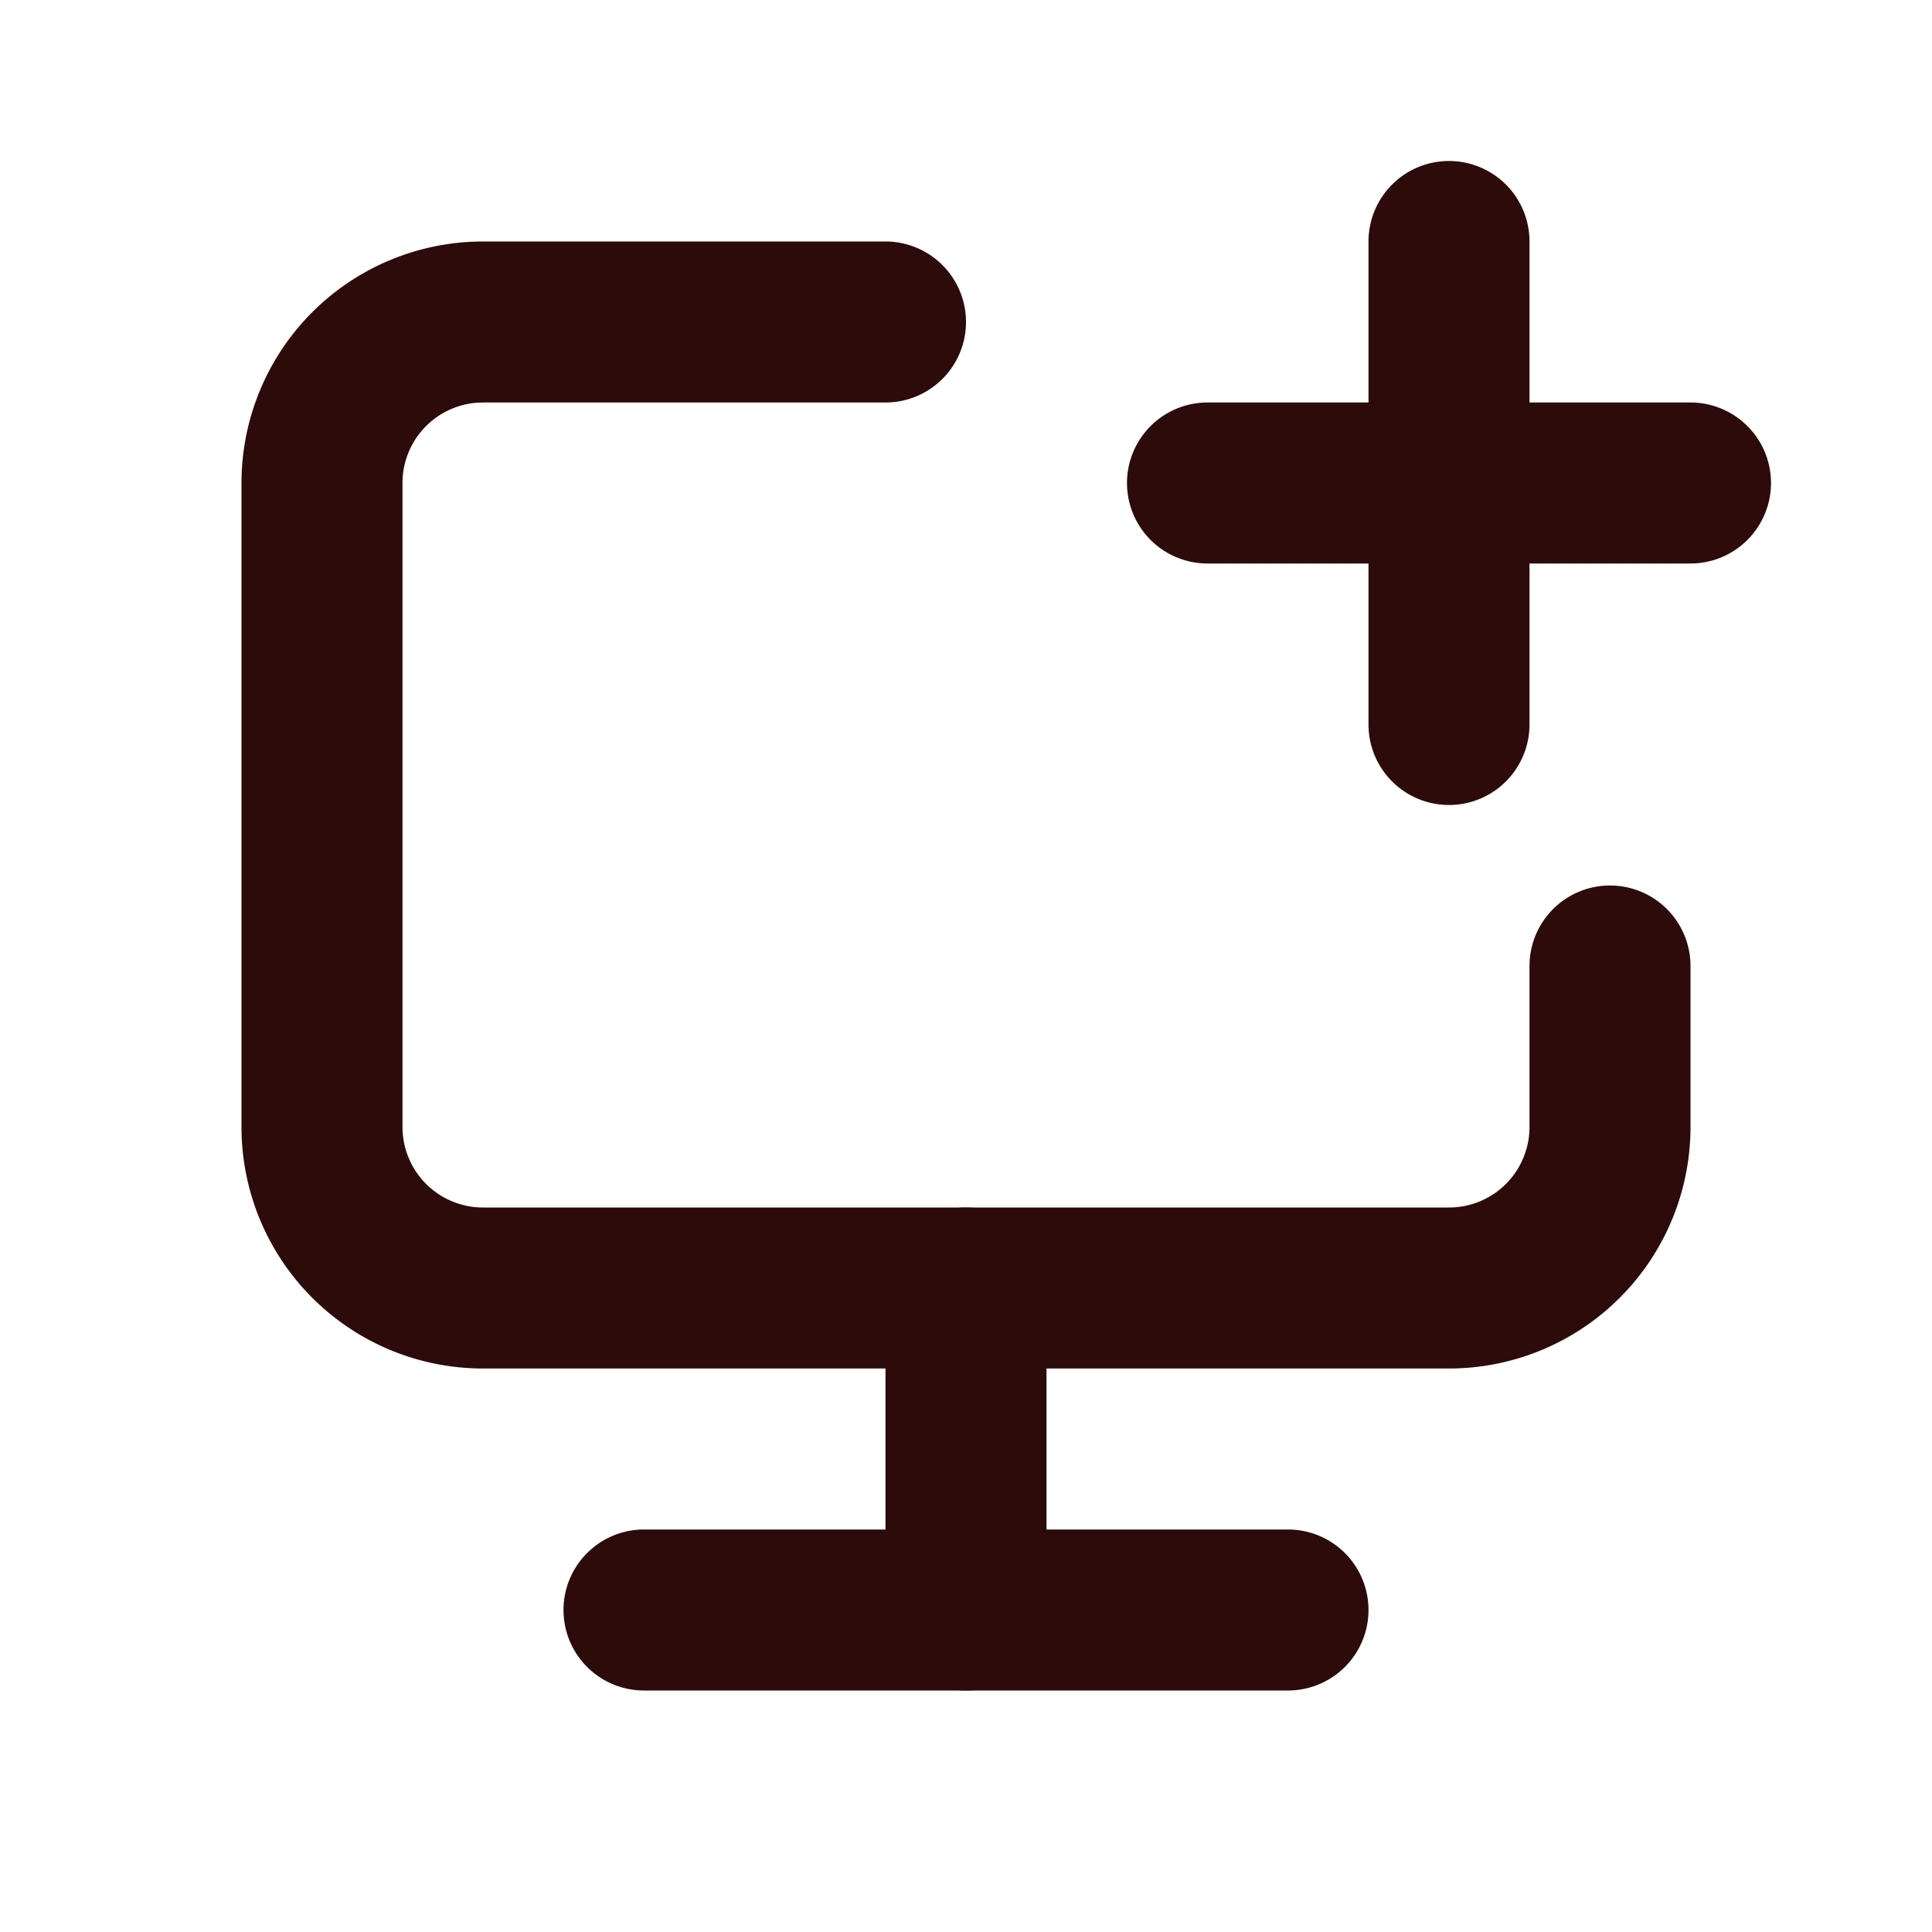 <svg width="48" height="48" fill="#2d0b0b" viewBox="0 0 24 24" xmlns="http://www.w3.org/2000/svg">
<path fill-rule="evenodd" d="M6 5a1 1 0 0 0-1 1v8a1 1 0 0 0 1 1h12a1 1 0 0 0 1-1v-2a1 1 0 1 1 2 0v2a3 3 0 0 1-3 3H6a3 3 0 0 1-3-3V6a3 3 0 0 1 3-3h5a1 1 0 1 1 0 2H6Z" clip-rule="evenodd"></path>
<path fill-rule="evenodd" d="M18 2a1 1 0 0 1 1 1v2h2a1 1 0 1 1 0 2h-2v2a1 1 0 1 1-2 0V7h-2a1 1 0 1 1 0-2h2V3a1 1 0 0 1 1-1Z" clip-rule="evenodd"></path>
<path fill-rule="evenodd" d="M12 15a1 1 0 0 1 1 1v4a1 1 0 1 1-2 0v-4a1 1 0 0 1 1-1Z" clip-rule="evenodd"></path>
<path fill-rule="evenodd" d="M7 20a1 1 0 0 1 1-1h8a1 1 0 1 1 0 2H8a1 1 0 0 1-1-1Z" clip-rule="evenodd"></path>
</svg>